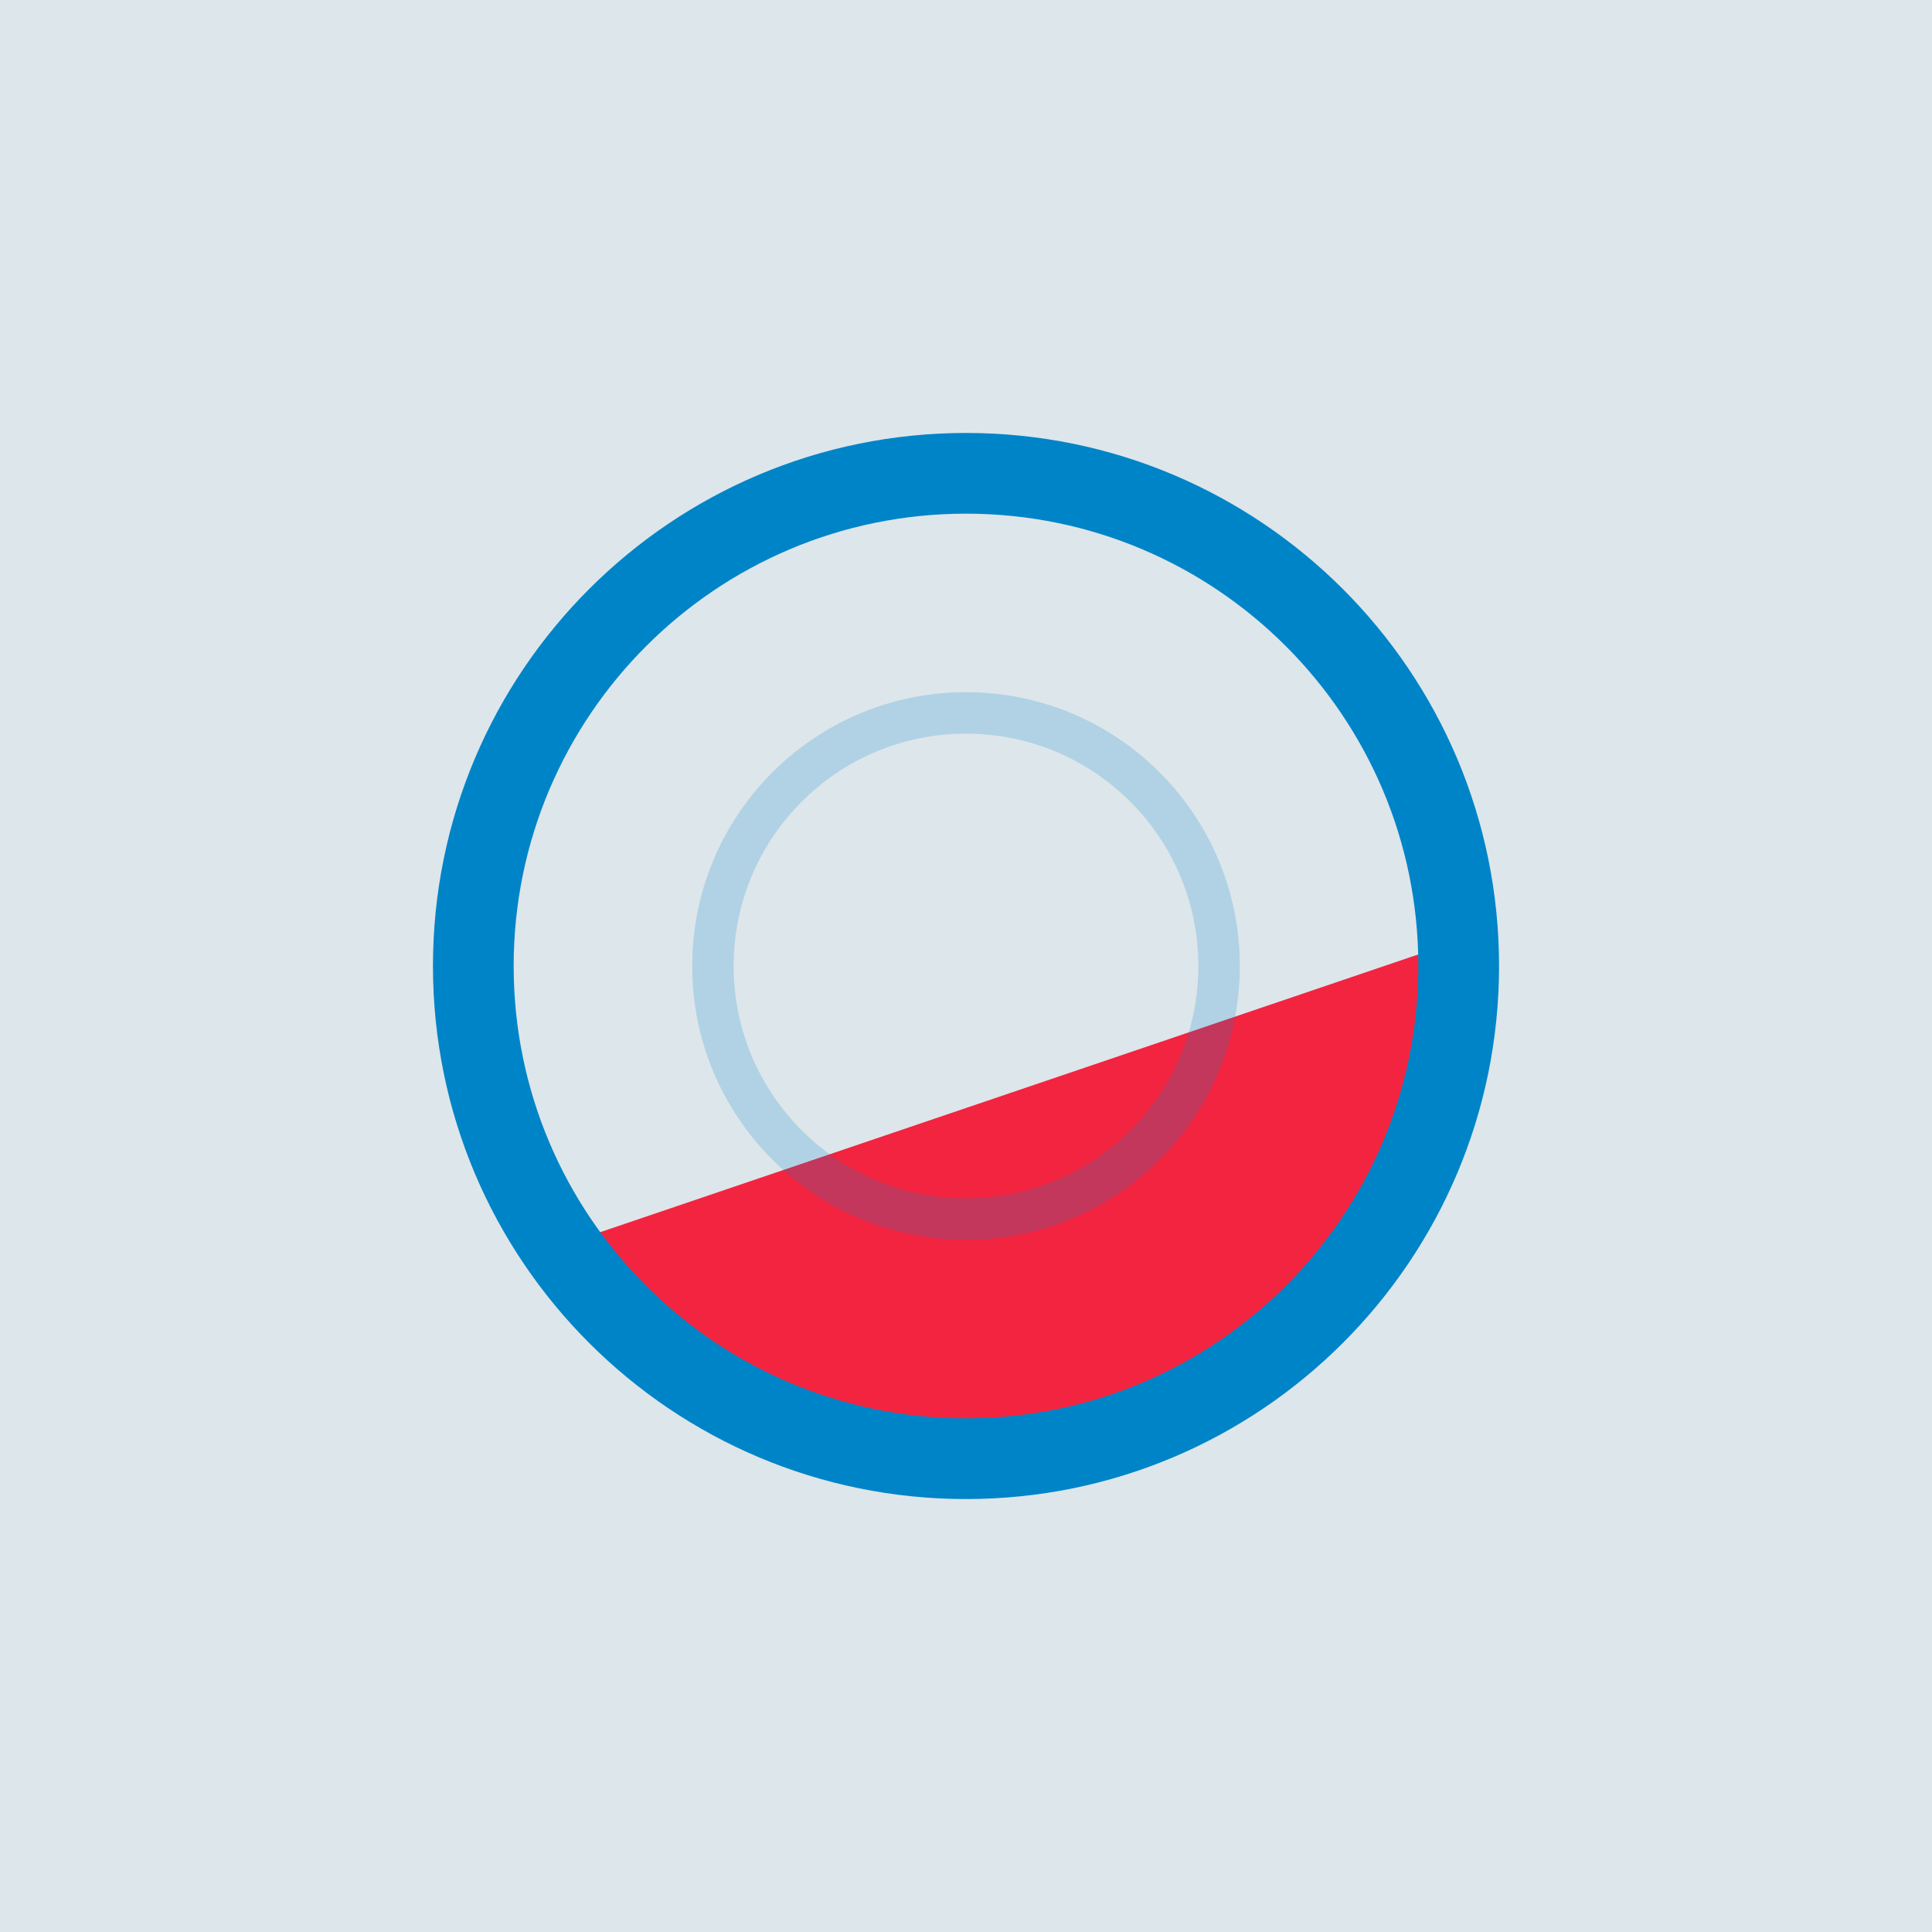 <?xml version="1.0" encoding="UTF-8"?> <svg xmlns="http://www.w3.org/2000/svg" xmlns:xlink="http://www.w3.org/1999/xlink" version="1.1" id="Layer_1" x="0px" y="0px" width="1024px" height="1024px" viewBox="0 0 1024 1024" xml:space="preserve"> <rect fill="#DDE6EB" width="1024" height="1024"></rect> <g> <polygon fill="#F22440" points="318.136,653.077 751.747,505.864 762.818,579.471 693.46,702.047 552.763,774.377 470.525,774.377 383.332,751.747 318.136,689.167 "></polygon> <g> <path fill="#0084C8" d="M512,229.476c-156.034,0-282.524,126.49-282.524,282.524S355.966,794.524,512,794.524 S794.524,668.034,794.524,512S668.034,229.476,512,229.476z M512,751.747c-132.408,0-239.746-107.338-239.746-239.747 S379.592,272.253,512,272.253S751.747,379.592,751.747,512S644.408,751.747,512,751.747z"></path> <path opacity="0.2" fill="#0084C8" d="M512,366.87c-80.153,0-145.13,64.977-145.13,145.13S431.847,657.13,512,657.13 S657.13,592.153,657.13,512S592.153,366.87,512,366.87z M512,635.155c-68.017,0-123.155-55.139-123.155-123.155 S443.983,388.845,512,388.845S635.155,443.983,635.155,512S580.017,635.155,512,635.155z"></path> </g> </g> </svg> 